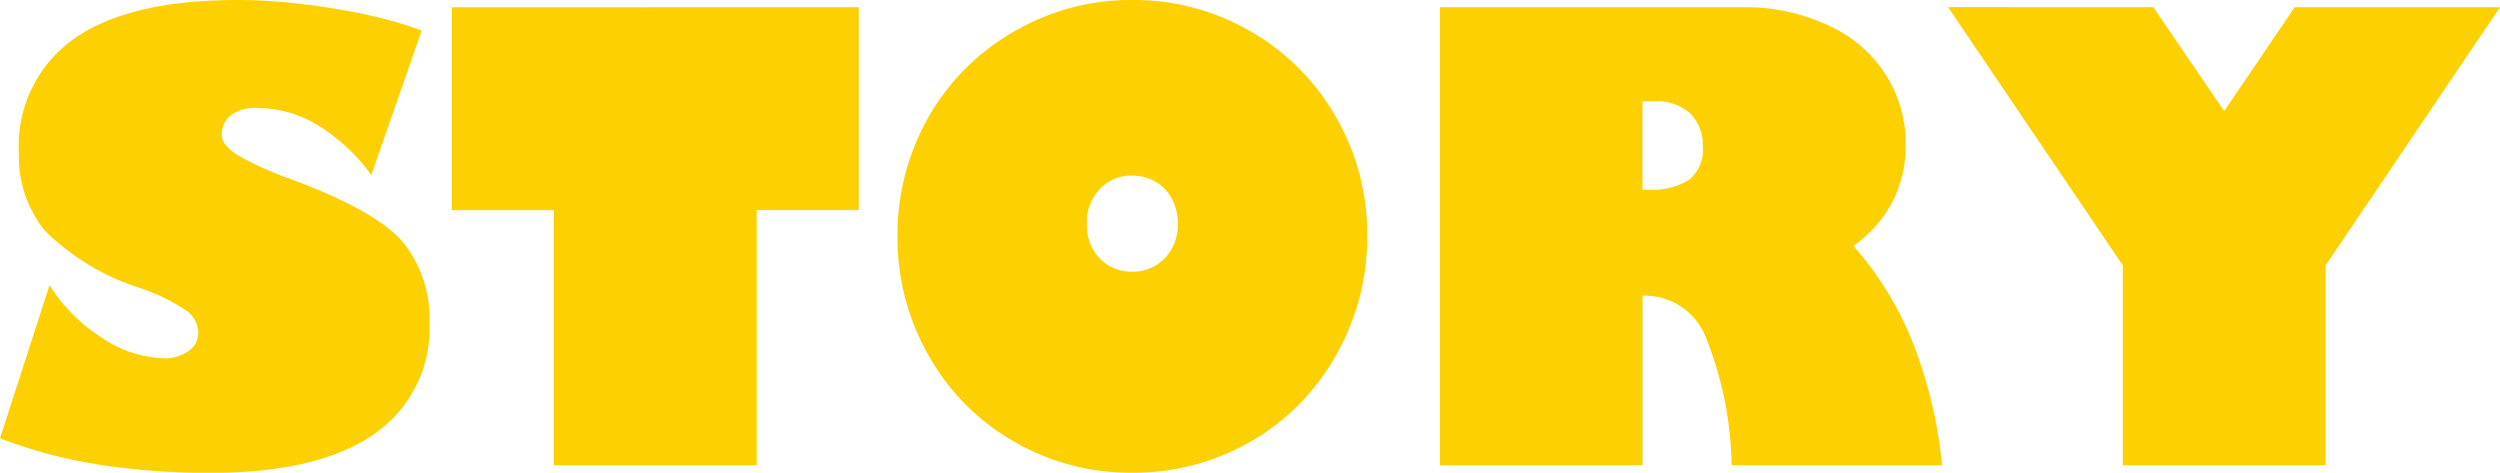 <svg xmlns="http://www.w3.org/2000/svg" width="122.007" height="23.071" viewBox="0 0 122.007 23.071">
  <path id="nav-story" d="M11.982-22.705q1.143,0,2.314.11t2.417.315q1.245.205,2.3.469a16.783,16.783,0,0,1,1.934.6l-2.461,7.046a9.117,9.117,0,0,0-2.578-2.41,5.674,5.674,0,0,0-2.974-.857,1.95,1.95,0,0,0-1.333.374,1.207,1.207,0,0,0-.41.93q0,.527.8,1.011A15.929,15.929,0,0,0,14.458-14q4.351,1.6,5.625,3.179a5.94,5.94,0,0,1,1.245,3.838,6.259,6.259,0,0,1-2.7,5.457q-2.7,1.9-8.049,1.9A35.178,35.178,0,0,1,5.288-.015a23.789,23.789,0,0,1-4.922-1.3L2.783-8.789A8.216,8.216,0,0,0,5.376-6.2a5.63,5.63,0,0,0,3,.981,1.927,1.927,0,0,0,1.194-.359,1.087,1.087,0,0,0,.476-.9A1.366,1.366,0,0,0,9.382-7.6,9.8,9.8,0,0,0,7.31-8.613,11.629,11.629,0,0,1,2.563-11.44a5.705,5.705,0,0,1-1.274-3.765,6.4,6.4,0,0,1,2.7-5.618Q6.68-22.705,11.982-22.705Zm30.293.352v9.9h-4.98V0h-9.9V-12.451h-4.98v-9.9ZM53.408-11.792a2.327,2.327,0,0,0,.63,1.7,2.151,2.151,0,0,0,1.582.645,2.151,2.151,0,0,0,1.582-.645,2.36,2.36,0,0,0,.645-1.7,2.58,2.58,0,0,0-.168-.945,2.236,2.236,0,0,0-.461-.74,2.084,2.084,0,0,0-.71-.483,2.3,2.3,0,0,0-.9-.176,2.08,2.08,0,0,0-1.567.659A2.307,2.307,0,0,0,53.408-11.792ZM55.62-22.705a11.3,11.3,0,0,1,5.815,1.553,11.156,11.156,0,0,1,4.146,4.189,11.367,11.367,0,0,1,1.509,5.771,11.579,11.579,0,0,1-1.509,5.8,11.094,11.094,0,0,1-4.146,4.219A11.435,11.435,0,0,1,55.62.366a11.356,11.356,0,0,1-5.8-1.538,11.128,11.128,0,0,1-4.146-4.2,11.607,11.607,0,0,1-1.509-5.815,11.645,11.645,0,0,1,1.479-5.742,11.122,11.122,0,0,1,4.146-4.2A11.3,11.3,0,0,1,55.62-22.705Zm29.766.352a9.562,9.562,0,0,1,4.248.908A6.388,6.388,0,0,1,92.432-19a6.251,6.251,0,0,1,.938,3.34,6.028,6.028,0,0,1-.652,2.813,5.951,5.951,0,0,1-1.9,2.139,16.15,16.15,0,0,1,2.908,4.753A22.029,22.029,0,0,1,95.142,0H84.873a17.375,17.375,0,0,0-1.3-6.343,3.2,3.2,0,0,0-2.988-1.934h-.059V0H70.635V-22.354Zm-4.863,8.906h.234a3.4,3.4,0,0,0,2.065-.5,1.892,1.892,0,0,0,.645-1.6,2.178,2.178,0,0,0-.6-1.611,2.382,2.382,0,0,0-1.758-.6h-.586Zm24.932-8.906,3.457,5.068,3.442-5.068h10.02l-8.511,12.6V0h-9.9V-9.756l-8.525-12.6Z" transform="translate(-0.366 22.705)" fill="#fdd101"/>
</svg>
